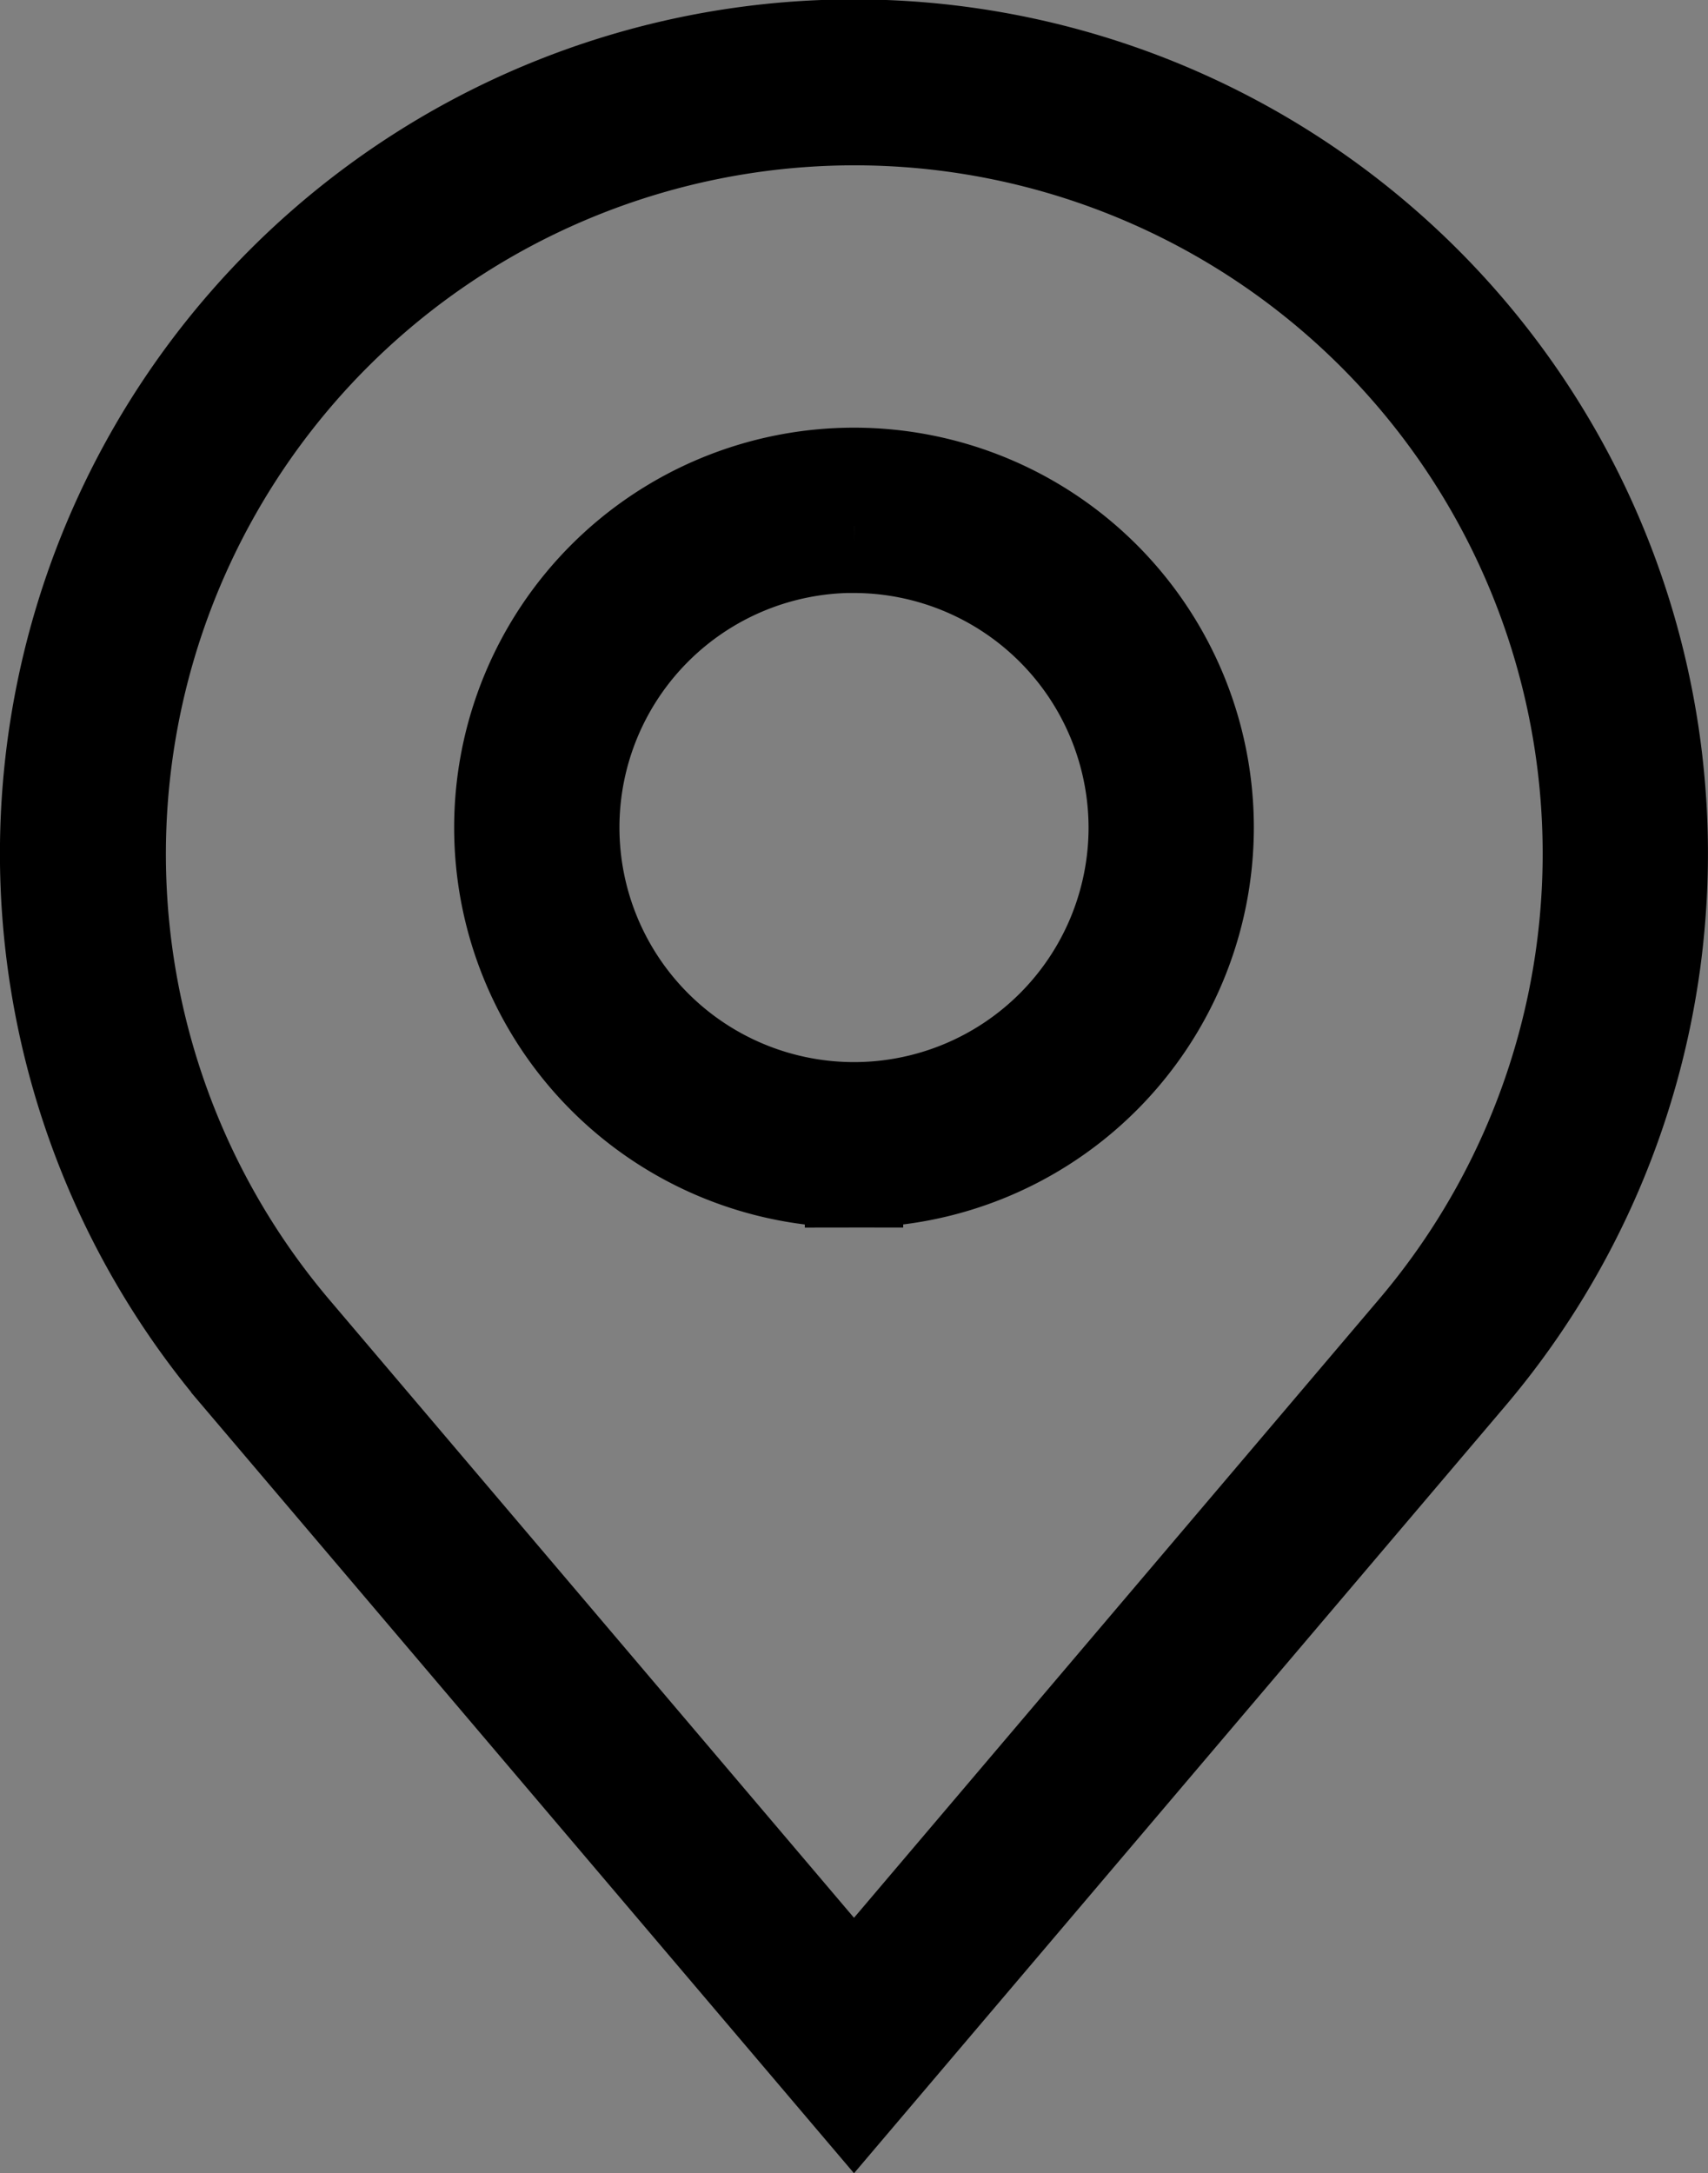 <?xml version="1.0" encoding="UTF-8"?>
<svg xmlns="http://www.w3.org/2000/svg" width="17.36" height="22.084" viewBox="0 0 17.36 22.084">
  <rect x="0" y="0" width="17.36" height="22.084" fill="#808080" stroke="none"/>
  <g id="location-983_3_" data-name="location-983 (3)" transform="translate(-27.193 -0.006)">
    <path id="Path_2858" data-name="Path 2858" d="M35.873,21.318l-6.237-7.345a8.18,8.18,0,1,1,12.473,0Zm0-20.132a7.5,7.5,0,0,0-5.718,12.346l5.718,6.735,5.718-6.735A7.495,7.495,0,0,0,35.873,1.186Zm0,10.794a3.564,3.564,0,1,1,3.564-3.564A3.568,3.568,0,0,1,35.873,11.98Zm0-6.449a2.884,2.884,0,1,0,2.884,2.884A2.888,2.888,0,0,0,35.873,5.532Z" transform="translate(0)" fill="#fff" stroke="#000" stroke-width="1"></path>
  </g>
</svg>
